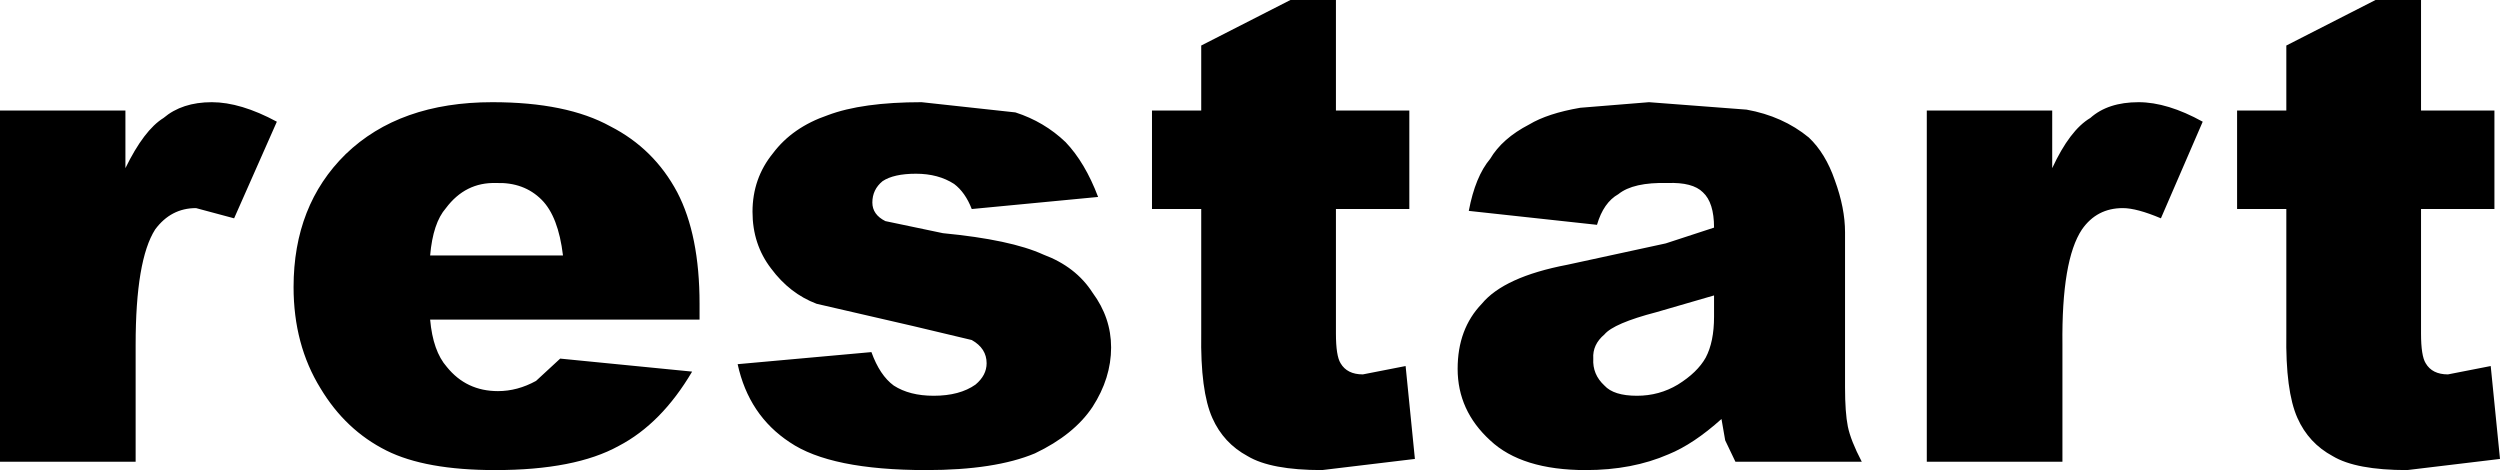 <?xml version="1.0" encoding="UTF-8" standalone="no"?>
<svg xmlns:xlink="http://www.w3.org/1999/xlink" height="25.3px" width="134.55px" xmlns="http://www.w3.org/2000/svg">
  <g transform="matrix(1.0, 0.0, 0.0, 1.0, 71.55, 15.25)">
    <path d="M4.3 -9.3 L4.3 -4.0 0.35 -4.0 0.35 2.7 Q0.35 3.9 0.6 4.3 0.95 4.9 1.8 4.9 L4.1 4.45 4.6 9.45 -0.4 10.05 Q-3.15 10.05 -4.4 9.3 -5.7 8.6 -6.3 7.25 -6.95 5.8 -6.9 2.7 L-6.9 -4.0 -9.55 -4.0 -9.55 -9.3 -6.9 -9.3 -6.9 -12.8 -2.1 -15.25 0.35 -15.25 0.35 -9.3 4.3 -9.3 M8.65 -6.7 Q9.3 -7.8 10.75 -8.55 11.75 -9.15 13.5 -9.45 L17.2 -9.75 22.45 -9.35 Q24.4 -9.0 25.8 -7.85 26.7 -7.0 27.2 -5.55 27.75 -4.05 27.75 -2.75 L27.75 5.6 Q27.75 6.95 27.9 7.7 28.05 8.45 28.65 9.6 L21.85 9.6 21.3 8.45 21.1 7.3 Q19.6 8.65 18.25 9.2 16.3 10.05 13.8 10.05 10.35 10.05 8.65 8.45 6.9 6.85 6.9 4.6 6.9 2.45 8.2 1.1 9.4 -0.35 12.8 -1.0 L18.1 -2.15 20.7 -3.0 Q20.7 -4.35 20.1 -4.9 19.55 -5.45 18.2 -5.4 16.35 -5.45 15.55 -4.8 14.75 -4.35 14.4 -3.15 L7.5 -3.9 Q7.85 -5.75 8.65 -6.7 M38.9 -9.3 L38.9 -6.2 Q39.85 -8.25 40.95 -8.9 41.9 -9.75 43.55 -9.75 45.1 -9.75 47.0 -8.7 L44.75 -3.5 Q43.45 -4.05 42.7 -4.05 41.3 -4.05 40.5 -2.9 39.4 -1.25 39.45 3.3 L39.45 9.6 32.15 9.6 32.15 -9.3 38.9 -9.3 M56.3 -15.25 L58.75 -15.25 58.75 -9.3 62.7 -9.3 62.7 -4.0 58.75 -4.0 58.75 2.7 Q58.75 3.9 59.0 4.3 59.35 4.9 60.2 4.9 L62.5 4.45 63.0 9.45 58.0 10.05 Q55.25 10.05 54.0 9.3 52.7 8.6 52.1 7.25 51.45 5.8 51.5 2.7 L51.5 -4.0 48.85 -4.0 48.85 -9.3 51.5 -9.3 51.5 -12.8 56.3 -15.25 M20.7 0.65 L17.6 1.55 Q15.3 2.15 14.8 2.75 14.15 3.3 14.2 4.05 14.15 4.9 14.8 5.5 15.3 6.05 16.55 6.05 17.75 6.05 18.75 5.45 19.8 4.8 20.25 4.0 20.7 3.15 20.7 1.8 L20.7 0.65 M-64.8 -9.3 L-64.8 -6.2 Q-63.8 -8.25 -62.75 -8.9 -61.75 -9.75 -60.15 -9.75 -58.6 -9.75 -56.65 -8.7 L-58.95 -3.5 -61.0 -4.05 Q-62.35 -4.05 -63.2 -2.9 -64.25 -1.25 -64.25 3.3 L-64.25 9.6 -71.55 9.6 -71.55 -9.3 -64.8 -9.3 M-47.55 -4.05 Q-48.25 -3.25 -48.4 -1.5 L-41.25 -1.5 Q-41.5 -3.6 -42.4 -4.5 -43.35 -5.45 -44.85 -5.4 -46.5 -5.45 -47.55 -4.05 M-45.05 -9.75 Q-41.05 -9.75 -38.7 -8.45 -36.35 -7.25 -35.1 -4.9 -33.9 -2.6 -33.9 1.1 L-33.9 1.95 -48.4 1.95 Q-48.25 3.65 -47.5 4.5 -46.45 5.8 -44.75 5.8 -43.7 5.8 -42.7 5.25 L-41.4 4.05 -34.3 4.75 Q-35.95 7.55 -38.25 8.75 -40.6 10.05 -44.9 10.05 -48.65 10.05 -50.75 9.0 -52.95 7.9 -54.3 5.65 -55.75 3.3 -55.75 0.2 -55.75 -4.2 -52.95 -6.95 -50.05 -9.75 -45.05 -9.75 M-27.0 -9.05 Q-25.15 -9.75 -21.95 -9.75 L-16.9 -9.2 Q-15.35 -8.7 -14.2 -7.6 -13.15 -6.5 -12.45 -4.65 L-19.25 -4.0 Q-19.6 -4.9 -20.2 -5.35 -21.05 -5.9 -22.25 -5.9 -23.45 -5.9 -24.05 -5.5 -24.6 -5.05 -24.6 -4.35 -24.6 -3.7 -23.9 -3.35 L-20.8 -2.7 Q-17.15 -2.35 -15.4 -1.55 -13.65 -0.9 -12.75 0.5 -11.75 1.85 -11.75 3.45 -11.75 5.1 -12.75 6.65 -13.75 8.15 -15.85 9.15 -18.0 10.05 -21.7 10.05 -26.85 10.05 -29.05 8.55 -31.25 7.1 -31.85 4.35 L-24.65 3.7 Q-24.2 4.95 -23.45 5.5 -22.6 6.05 -21.3 6.05 -19.9 6.05 -19.05 5.45 -18.45 4.95 -18.45 4.3 -18.45 3.5 -19.25 3.05 L-22.4 2.3 -27.6 1.1 Q-29.05 0.55 -30.05 -0.8 -31.05 -2.1 -31.05 -3.85 -31.05 -5.65 -29.95 -7.0 -28.9 -8.4 -27.0 -9.05" fill="#000000" fill-rule="evenodd" stroke="none"/>
  </g>
</svg>
